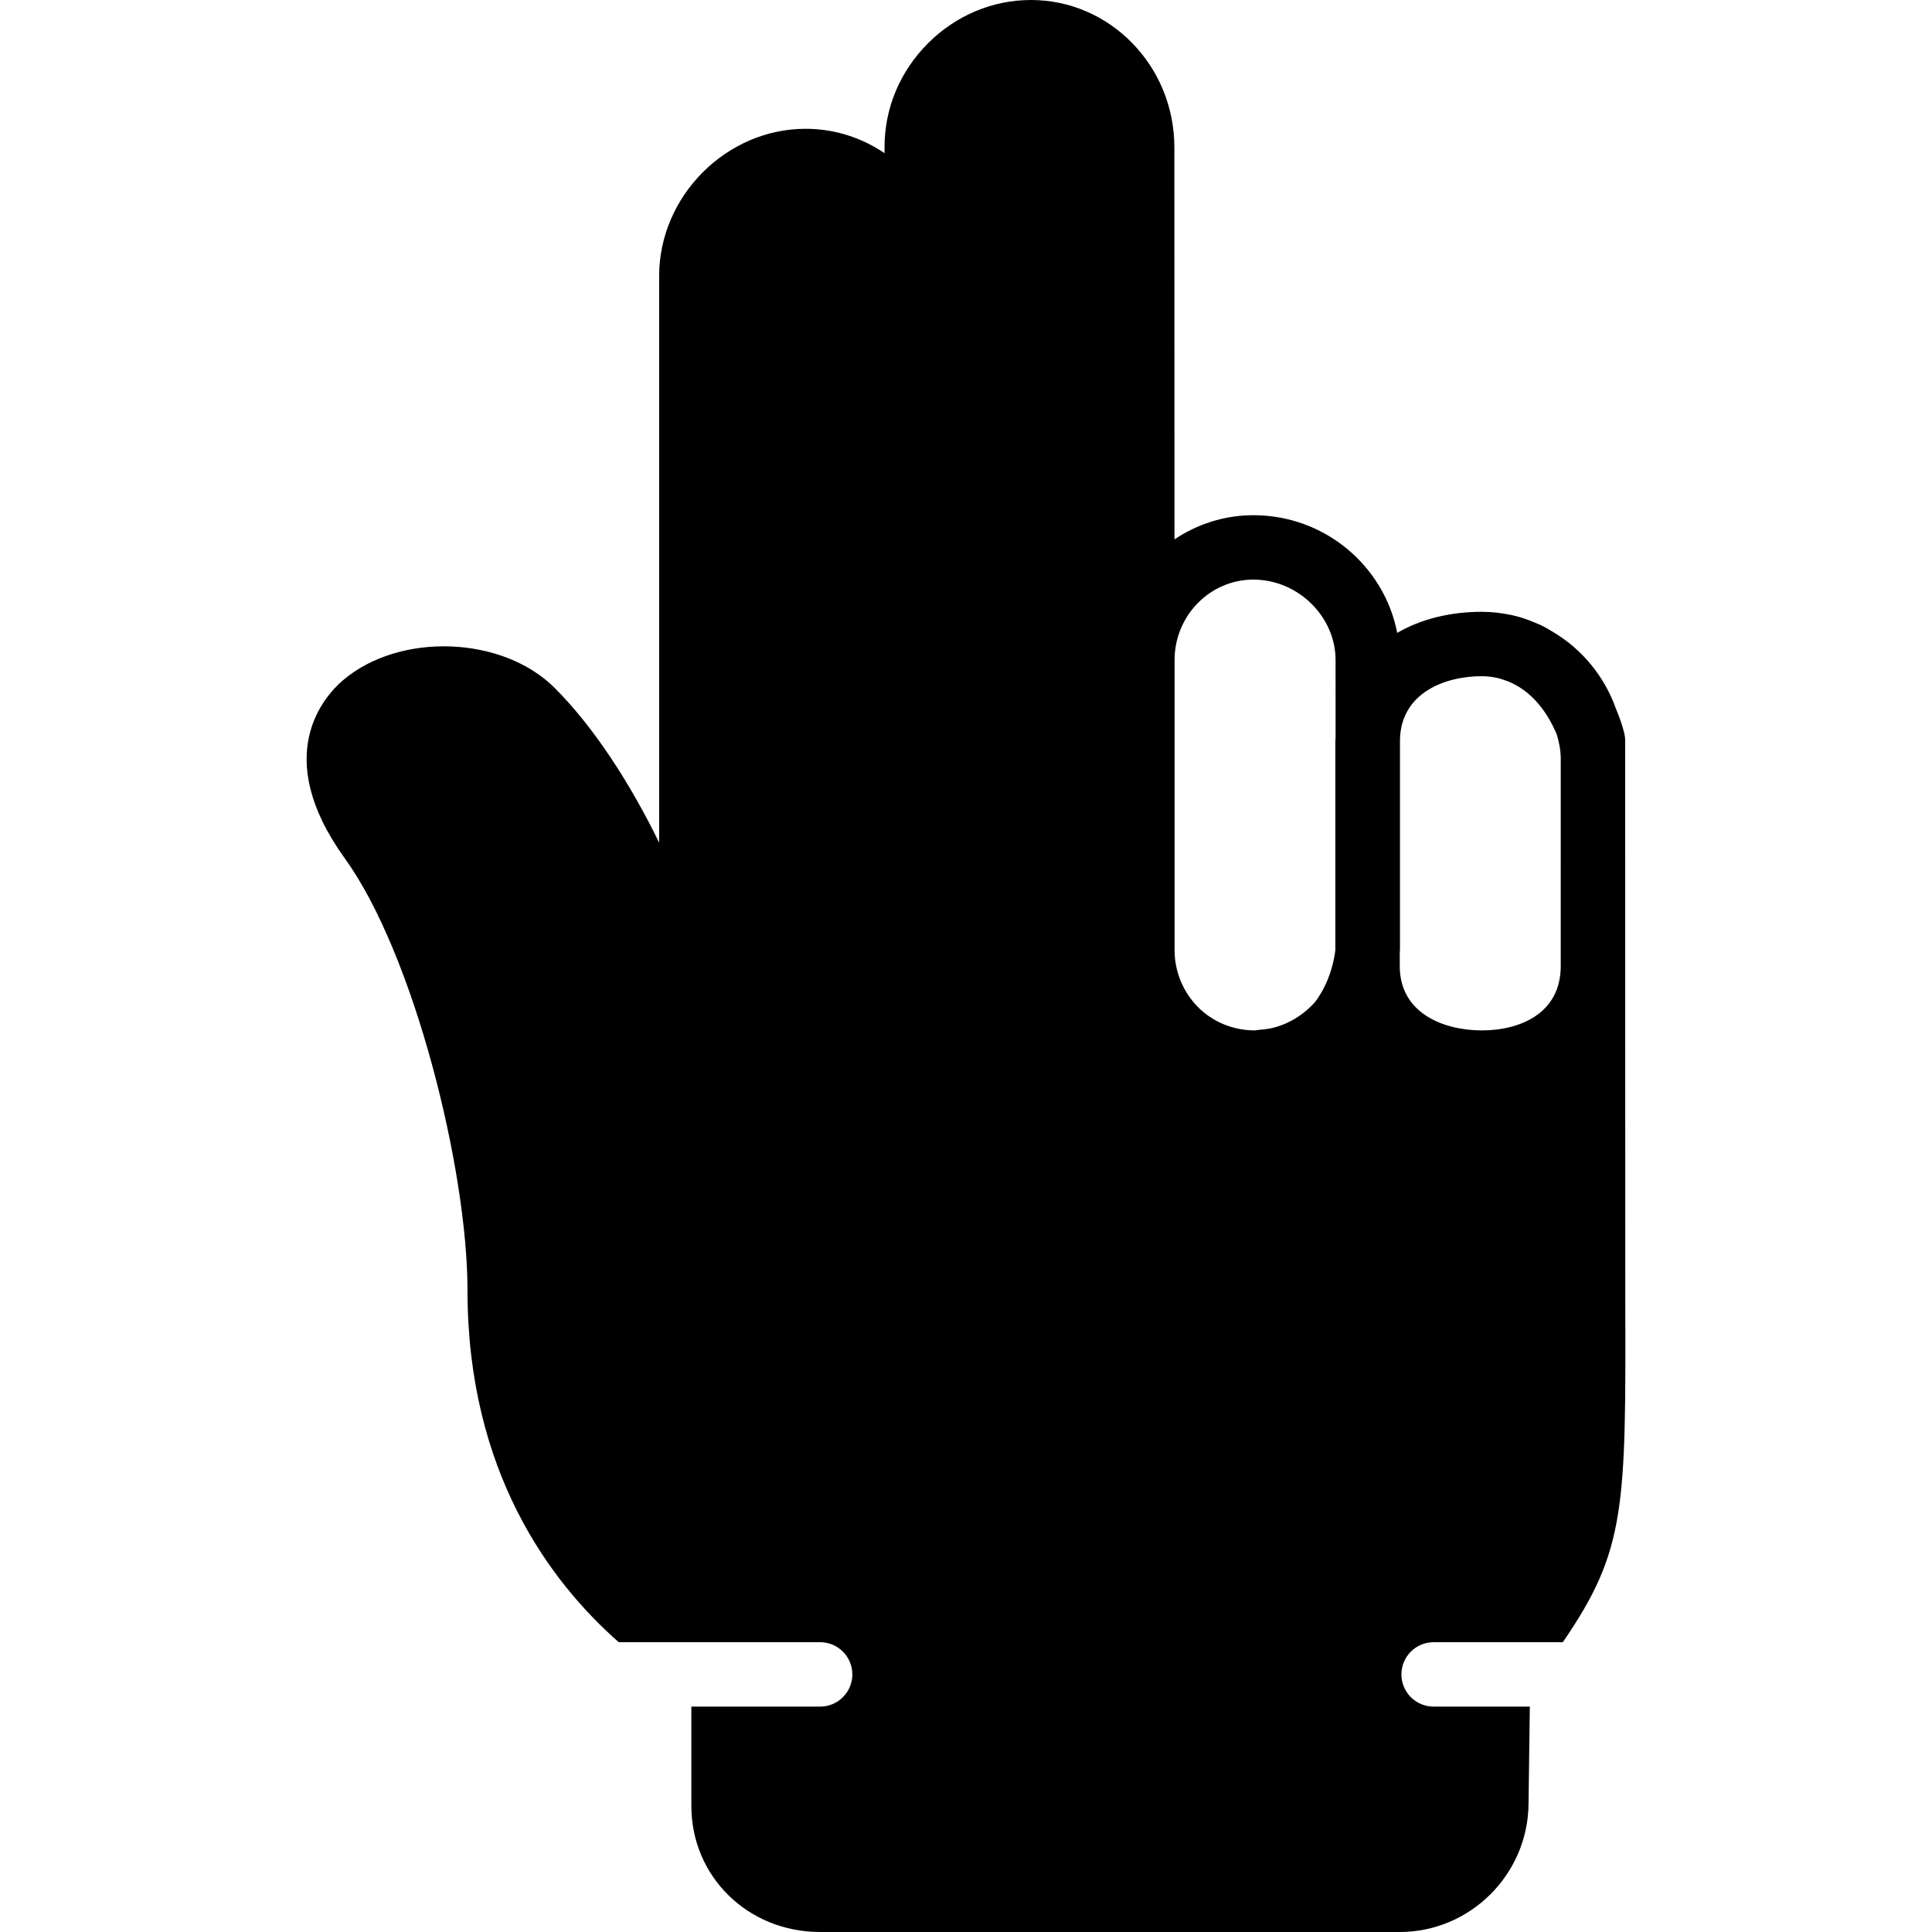 <?xml version="1.0" encoding="iso-8859-1"?>
<!-- Uploaded to: SVG Repo, www.svgrepo.com, Generator: SVG Repo Mixer Tools -->
<svg fill="#000000" height="800px" width="800px" version="1.1" id="Layer_1" xmlns="http://www.w3.org/2000/svg" xmlns:xlink="http://www.w3.org/1999/xlink" 
	 viewBox="0 0 512 512" xml:space="preserve">
<g>
	<g>
		<path d="M379.924,435.2h34.236c16.725-24.371,16.717-35.482,16.555-91.119l-0.034-147.814c0-0.683-0.085-1.365-0.247-2.022
			c-0.452-1.869-1.186-4.036-2.15-6.315c-3.055-8.653-8.96-15.804-16.597-20.378c-1.143-0.717-2.33-1.399-3.584-1.997
			c-0.503-0.23-1.007-0.427-1.519-0.631c-1.92-0.811-3.934-1.485-6.101-1.954c-0.136-0.026-0.273-0.043-0.41-0.068
			c-2.321-0.469-4.753-0.768-7.364-0.768c-8.627,0-16.265,2.014-22.434,5.581c-3.439-17.724-19.191-31.181-38.11-31.181
			c-7.731,0-14.916,2.381-20.915,6.409l-0.034-103.936C311.214,17.493,294.173,0,273.223,0c-10.214,0-19.917,4.087-27.315,11.494
			c-7.433,7.45-11.511,17.229-11.494,27.511v1.587c-6.008-4.079-13.193-6.46-20.924-6.46c-21.035,0-38.81,17.86-38.81,39.006
			v150.178c-7.612-15.616-17.22-30.549-27.691-41.011c-13.807-13.815-41.071-14.814-56.081-2.039
			c-4.89,4.164-19.277,19.849,0.461,47.198c18.321,25.37,32.521,82.364,32.521,114.475c0,47.974,21.811,77.175,40.081,93.261h53.376
			c4.71,0,8.533,3.823,8.533,8.533c0,4.719-3.823,8.533-8.533,8.533h-34.133v26.3c0,18.748,14.993,33.434,34.133,33.434h153.6
			c18.688,0,34.005-15.283,34.133-34.014l0.341-25.719h-25.498c-4.71,0-8.533-3.814-8.533-8.533
			C371.391,439.023,375.214,435.2,379.924,435.2z M353.94,195.652c0,0.213-0.06,0.401-0.06,0.614v55.552
			c-0.239,2.185-1.348,8.405-5.333,13.662c-3.021,3.43-7.049,5.973-11.639,7.014c-0.887,0.171-1.801,0.316-2.782,0.375
			c-0.64,0.06-1.254,0.188-1.903,0.196c-5.854-0.094-11.059-2.449-14.822-6.255c-3.78-3.866-6.127-9.19-6.127-15.078v-76.8
			c0-11.759,9.37-21.333,20.89-21.333c11.802,0,21.777,9.771,21.777,21.333V195.652z M370.947,256v-3.652
			c0-0.205,0.06-0.401,0.06-0.614v-55.825c0.35-12.322,11.904-16.708,21.7-16.708c1.681,0,3.217,0.239,4.659,0.597
			c0.358,0.085,0.691,0.23,1.041,0.341c8.09,2.551,12.331,10.061,14.191,14.609c0.597,2.039,1.015,4.156,1.015,6.391V256
			c0,12.587-10.803,17.067-20.907,17.067C382.672,273.067,370.947,268.604,370.947,256z"/>
	</g>
</g>
</svg>